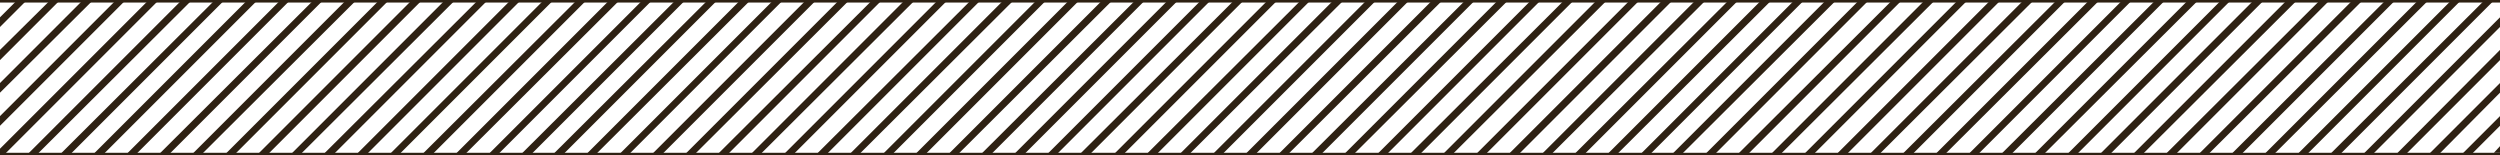 <svg xmlns="http://www.w3.org/2000/svg" viewBox="0 0 490.9 30.5"><path style="fill:#2e2113" d="m139 0-30.6 30.5h2L140.9 0H139zM249 0l-30.5 30.5h1.9L250.9 0H249zM358.6 0l-30.5 30.5h1.9L360.6 0h-2zM35.7 0 5.2 30.5h1.9L37.7 0h-2zM145.4 0l-30.5 30.5h1.9L147.4 0h-2zM255.5 0l-30.6 30.5h2L257.4 0h-1.9zM365.1 0l-30.5 30.5h1.9L367 0h-1.9zM42.2 0 11.6 30.5h2L44.1 0h-1.9zM151.9 0l-30.5 30.5h1.9L153.8 0h-1.9zM261.9 0l-30.5 30.5h1.9L263.9 0h-2zM371.6 0 341 30.5h2L373.5 0h-1.9zM48.6 0 18.1 30.5h2L50.6 0h-2zM158.3 0l-30.5 30.5h2L160.3 0h-2zM268.4 0l-30.5 30.5h1.9L270.3 0h-1.9zM378 0l-30.5 30.5h1.9L380 0h-2zM55.1 0 24.6 30.5h1.9L57 0h-1.9zM164.8 0l-30.5 30.5h1.9L166.8 0h-2zM274.8 0l-30.5 30.5h2L276.8 0h-2zM384.5 0 354 30.5h1.9L386.4 0h-1.9zM61.6 0 31 30.5h2L63.5 0h-1.9zM171.3 0l-30.6 30.5h2L173.2 0h-1.9zM281.3 0l-30.5 30.5h1.9L283.3 0h-2zM390.9 0l-30.5 30.5h2L392.9 0h-2zM68 0 37.5 30.5h1.9L70 0h-2zM177.7 0l-30.5 30.5h1.9L179.7 0h-2zM287.8 0l-30.6 30.5h2L289.7 0h-1.9zM397.4 0l-30.5 30.5h1.9L399.4 0h-2zM74.5 0 44 30.5h1.9L76.4 0h-1.9zM184.2 0l-30.5 30.5h1.9L186.1 0h-1.9zM294.2 0l-30.5 30.5h1.9L296.2 0h-2zM403.9 0l-30.6 30.5h2L405.8 0h-1.9zM80.9 0 50.4 30.5h2L82.9 0h-2zM190.7 0l-30.6 30.5h2L192.6 0h-1.9zM300.7 0l-30.5 30.5h1.9L302.6 0h-1.9zM410.3 0l-30.5 30.5h1.9L412.3 0h-2zM87.4 0 56.9 30.5h1.9L89.4 0h-2zM197.1 0l-30.5 30.5h1.9L199.1 0h-2zM307.2 0l-30.6 30.5h2L309.1 0h-1.9zM416.8 0l-30.5 30.5h1.9L418.7 0h-1.9zM93.9 0 63.3 30.5h2L95.8 0h-1.9zM203.6 0l-30.5 30.5h1.9L205.5 0h-1.9zM313.6 0l-30.5 30.5h1.9L315.6 0h-2zM423.3 0l-30.6 30.5h2L425.2 0h-1.9zM100.3 0 69.8 30.5h2L102.3 0h-2zM210 0l-30.5 30.5h2L212 0h-2zM320.1 0l-30.5 30.5h1.9L322 0h-1.9zM429.7 0l-30.5 30.5h1.9L431.7 0h-2zM106.8 0 76.3 30.5h1.9L108.7 0h-1.9zM216.5 0 186 30.5h1.9L218.5 0h-2zM326.5 0 296 30.5h2L328.5 0h-2zM436.2 0l-30.5 30.5h1.9L438.1 0h-1.9zM113.3 0 82.7 30.5h2L115.2 0h-1.9zM223 0l-30.6 30.5h2L224.9 0H223zM333 0l-30.5 30.5h1.9L335 0h-2zM442.6 0l-30.5 30.5h2L444.6 0h-2zM468.5 0l-30.6 30.5h2L470.4 0h-1.9zM119.7 0 89.2 30.5h1.9L121.7 0h-2zM229.4 0l-30.5 30.5h2L231.4 0h-2zM339.5 0l-30.6 30.5h2L341.4 0h-1.9zM449.1 0l-30.5 30.5h1.9L451.1 0h-2zM474.9 0l-30.5 30.5h1.9L476.9 0h-2zM126.2 0 95.7 30.5h1.9L128.1 0h-1.9zM235.9 0l-30.5 30.5h1.9L237.8 0h-1.9zM345.9 0l-30.5 30.5h1.9L347.9 0h-2zM455.6 0 425 30.5h2L457.5 0h-1.9zM481.4 0l-30.5 30.5h1.9L483.3 0h-1.9zM132.7 0l-30.6 30.5h2L134.6 0h-1.9zM242.4 0l-30.6 30.5h2L244.3 0h-1.9zM352.4 0l-30.5 30.5h1.9L354.3 0h-1.9zM462 0l-30.5 30.5h1.9L464 0h-2zM487.9 0l-30.6 30.5h2L489.8 0h-1.9zM490.9 3.4l-27.1 27.1h1.9l25.2-25.2V3.4zM490.9 9.8l-20.6 20.7h1.9l18.7-18.7v-2zM490.9 16.3l-14.2 14.2h2l12.2-12.3v-1.9zM490.9 22.8l-7.7 7.7h1.9l5.8-5.8v-1.9z"/><path style="fill:none;stroke:#2e2113;stroke-miterlimit:10" d="M0 0h490.9M0 30.5h490.9"/><path style="fill:#2e2113" d="M0 5.3 5.3 0H3.4L0 3.4v1.9zM0 11.8 11.8 0H9.9L0 9.8v2zM0 18.2 18.3 0h-2L0 16.3v1.9zM0 24.7 24.7 0h-1.9L0 22.8v1.9zM29.2 0 0 29.2v1.3h.7L31.2 0h-2zM490.9 28.7l-1.2 1.3h1.2v-1.3z"/></svg>